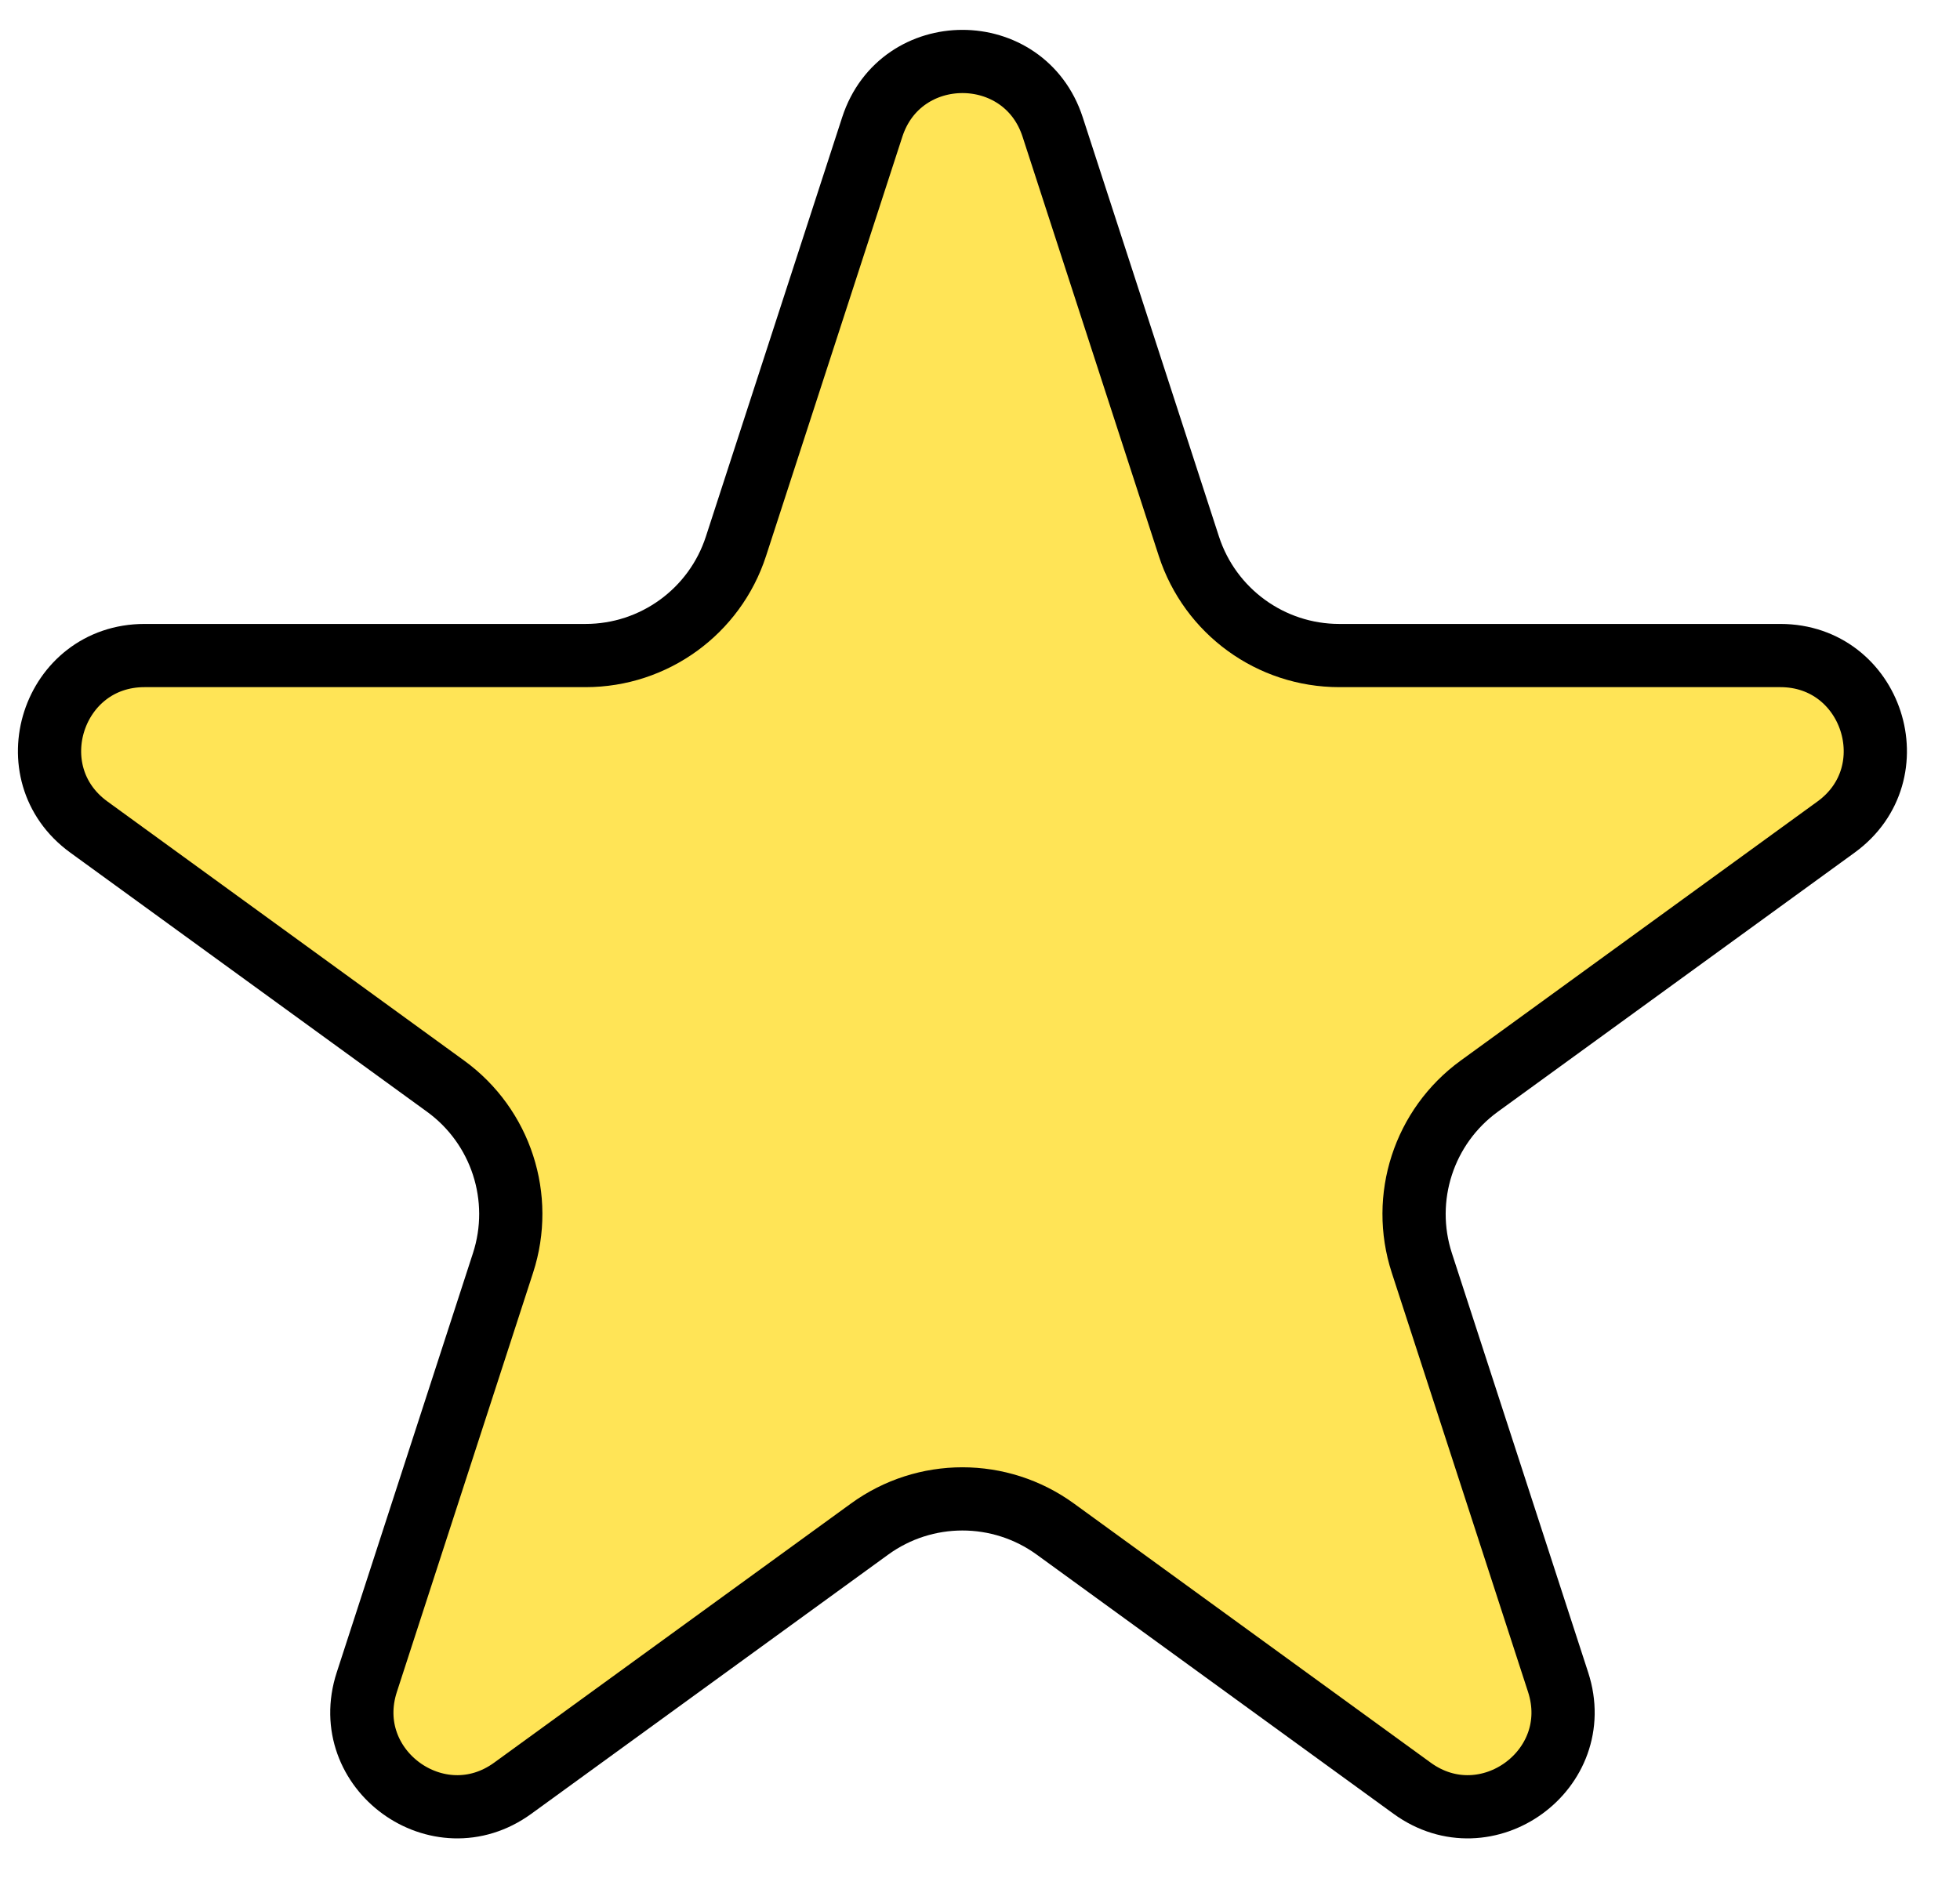 <svg width="31" height="30" viewBox="0 0 31 30" fill="none" xmlns="http://www.w3.org/2000/svg">
<path d="M13.796 2.009C14.245 0.627 16.2 0.627 16.649 2.009L18.804 8.643C19.139 9.673 20.099 10.371 21.182 10.371H28.158C29.611 10.371 30.215 12.23 29.04 13.084L23.396 17.184C22.52 17.821 22.153 18.95 22.488 19.98L24.644 26.614C25.093 27.996 23.511 29.145 22.335 28.291L16.692 24.191C15.815 23.554 14.629 23.554 13.753 24.191L8.109 28.291C6.933 29.145 5.352 27.996 5.801 26.614L7.956 19.98C8.291 18.95 7.925 17.821 7.048 17.184L1.405 13.084C0.229 12.23 0.833 10.371 2.286 10.371H9.262C10.345 10.371 11.305 9.673 11.64 8.643L13.796 2.009Z" fill="#FFE456" stroke="black"/>
</svg>
